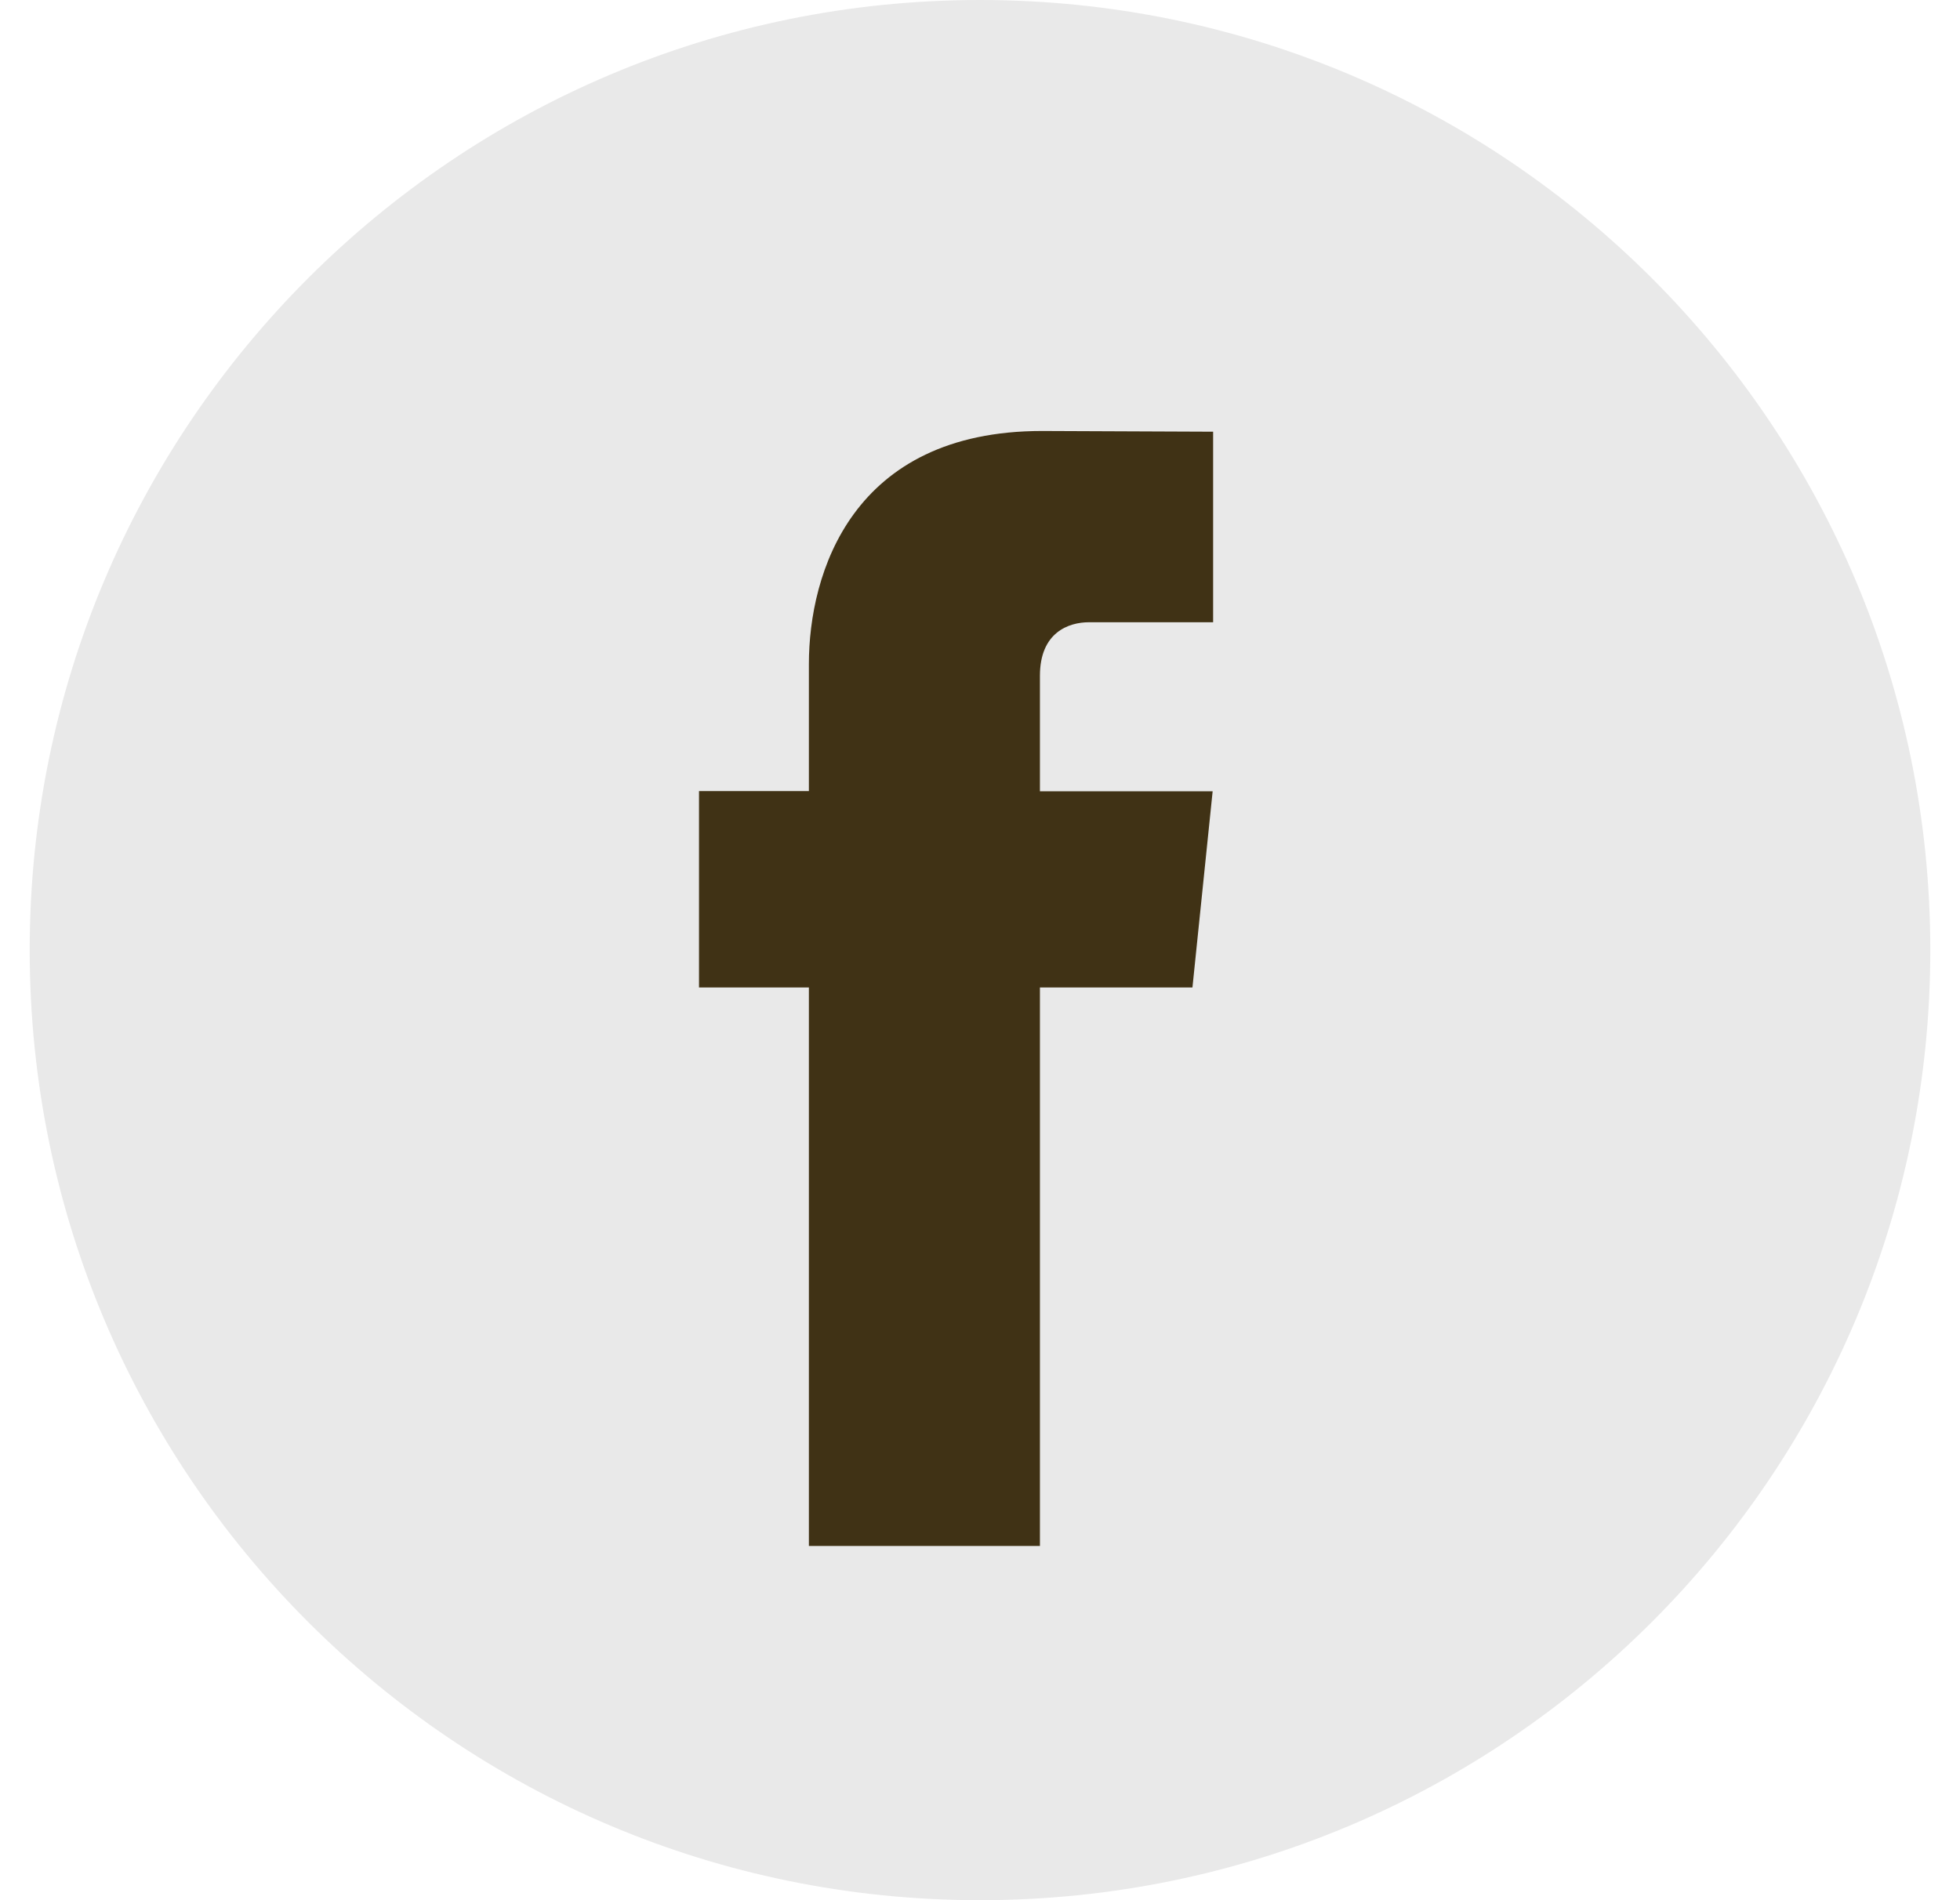 <svg width="33" height="32" viewBox="0 0 33 32" fill="none" xmlns="http://www.w3.org/2000/svg">
<path d="M32.5 16C32.5 24.836 25.336 32 16.5 32C7.664 32 0.5 24.836 0.5 16C0.5 7.164 7.664 0 16.5 0C25.336 0 32.5 7.164 32.5 16Z" fill="#E9E9E9"/>
<path d="M20.077 16.629H17.509V26.035H13.619V16.629H11.769V13.322H13.619V11.183C13.619 9.654 14.345 7.258 17.544 7.258L20.425 7.27V10.479H18.334C17.991 10.479 17.509 10.651 17.509 11.38V13.326H20.417L20.077 16.629Z" fill="#403215"/>
</svg>
